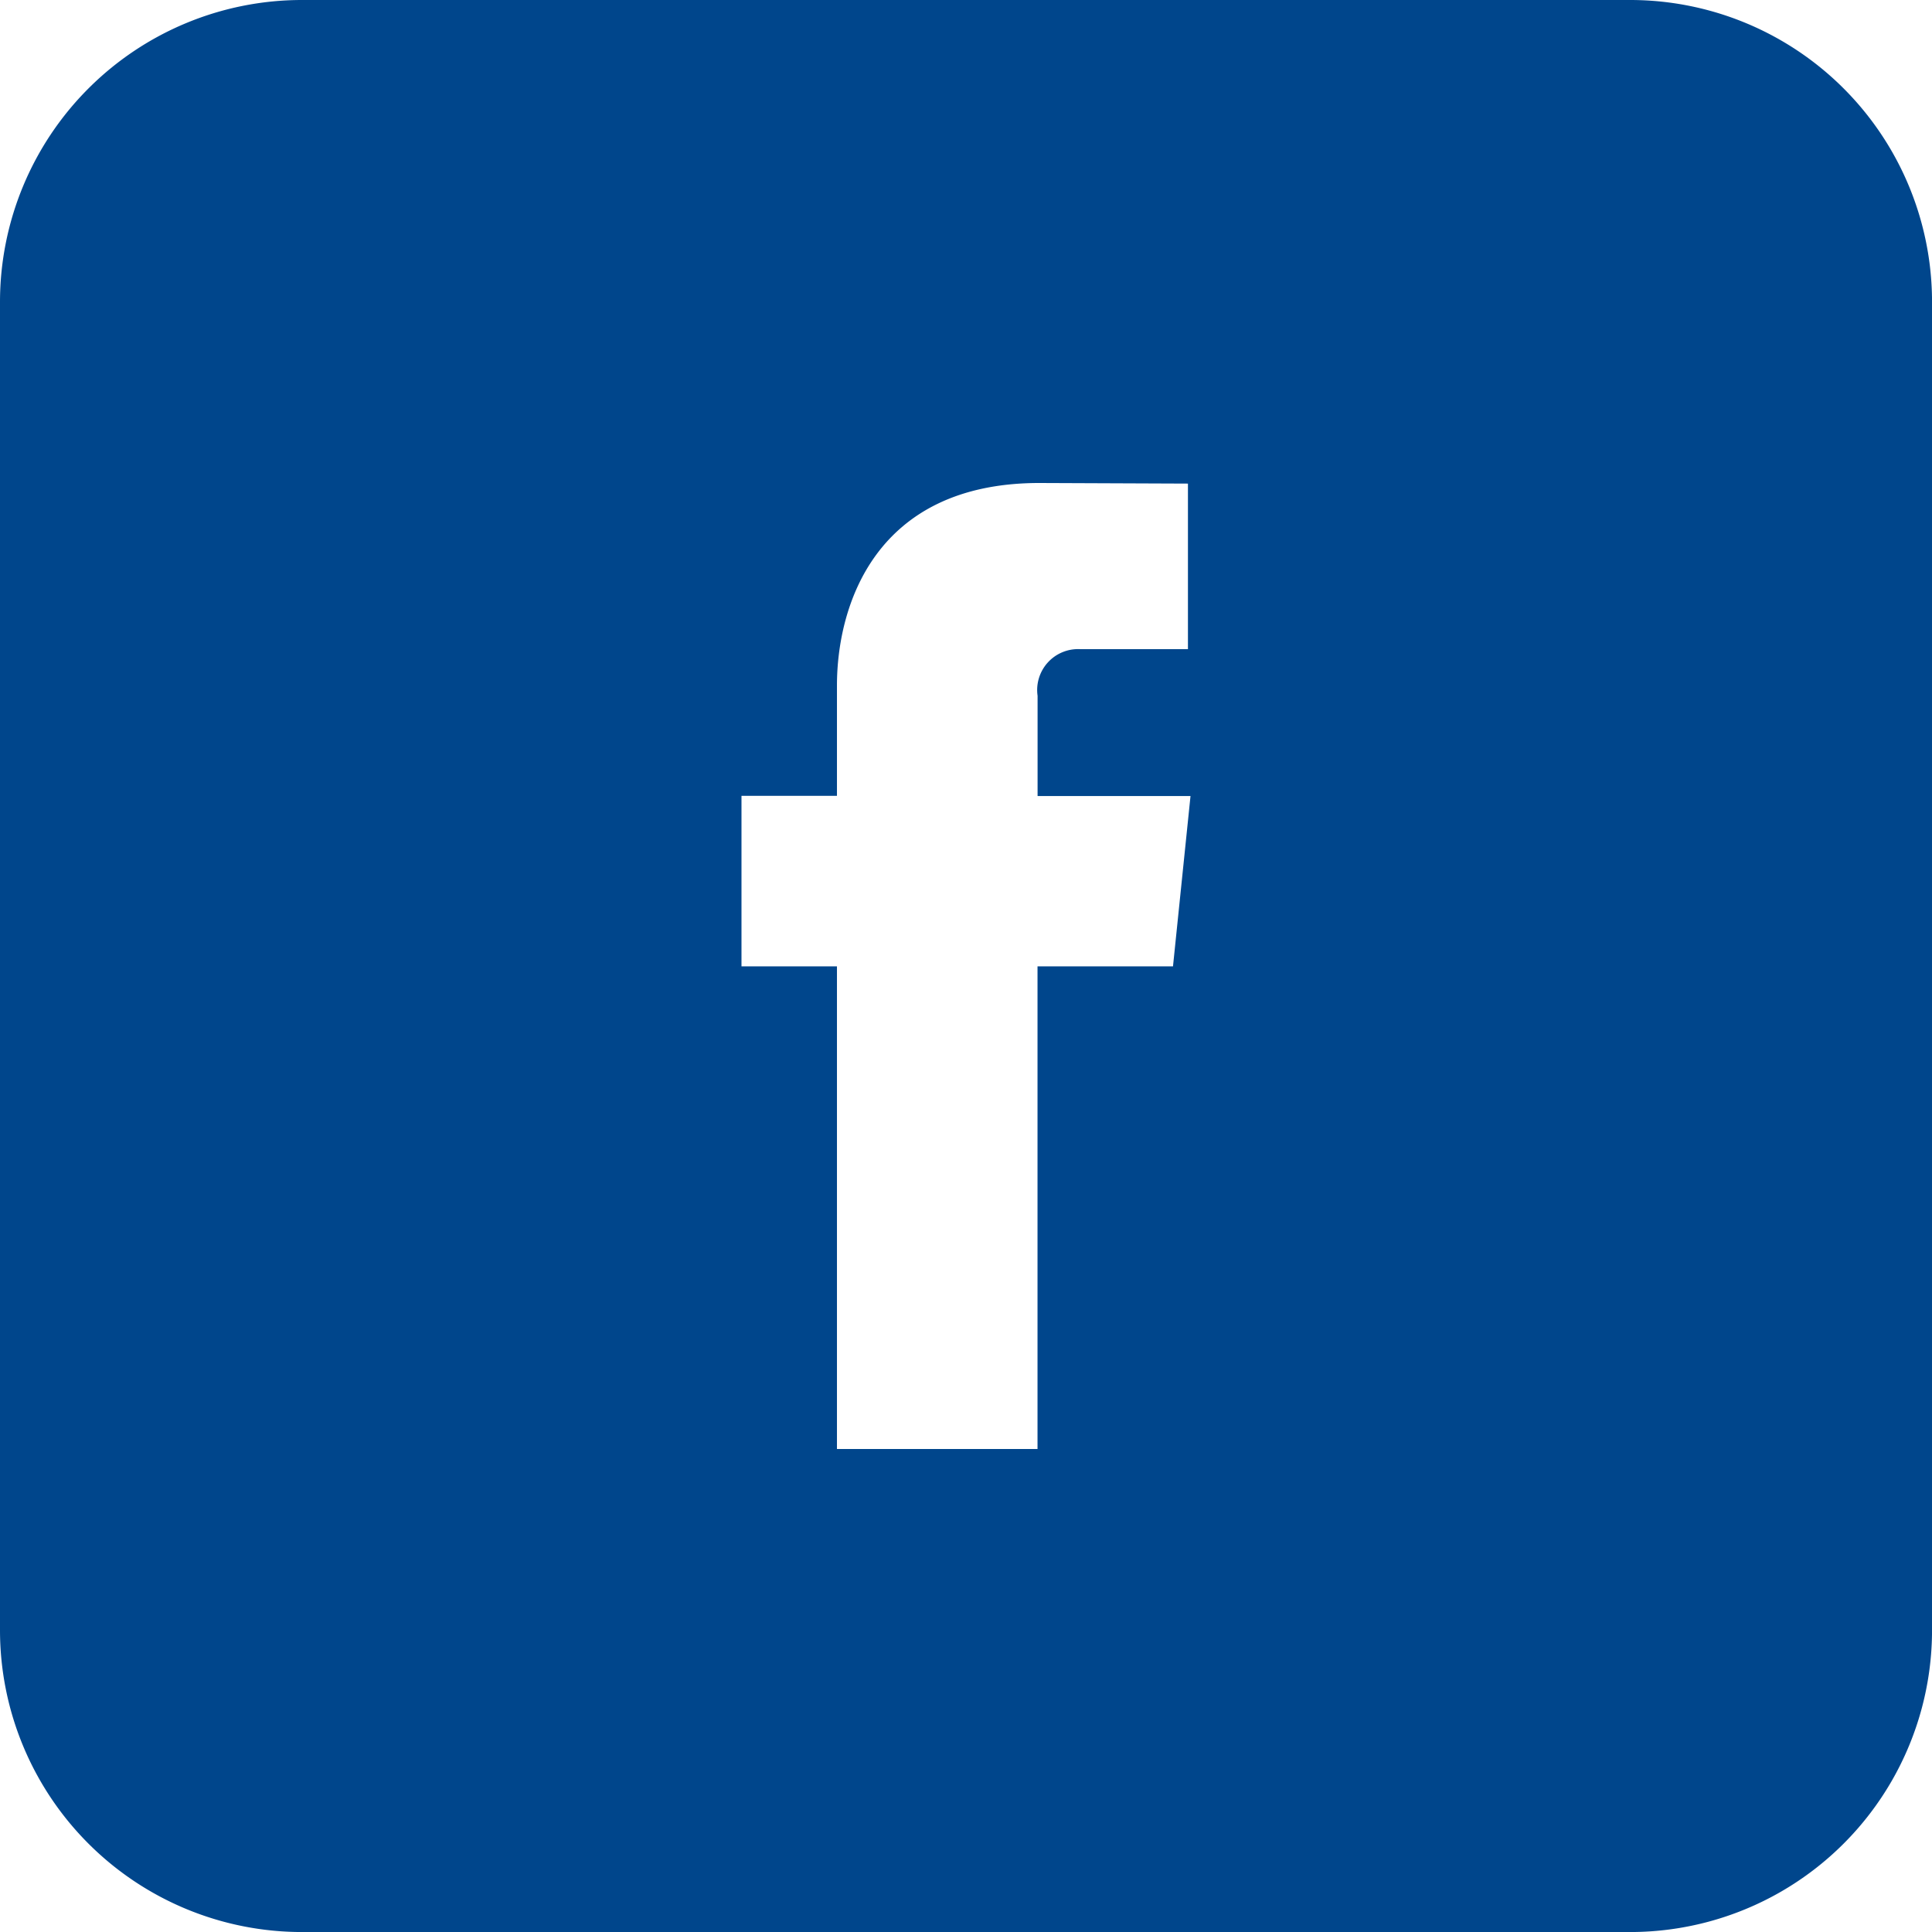 <svg xmlns="http://www.w3.org/2000/svg" width="58" height="58" viewBox="0 0 58 58">
  <path id="パス_40" data-name="パス 40" d="M421.091,333.246H381.216a9.066,9.066,0,0,0-9.063,9.063v39.875a9.064,9.064,0,0,0,9.063,9.063h39.875a9.061,9.061,0,0,0,9.063-9.062V342.309A9.063,9.063,0,0,0,421.091,333.246Zm-13.724,29.011H403.3v14.489h-6.021V362.257h-2.866v-5.119h2.866v-3.313c0-2.369,1.126-6.079,6.076-6.079l4.461.018v4.97H404.58a1.228,1.228,0,0,0-1.278,1.4v3.009h4.591Z" transform="translate(-372.153 -333.246)" fill="#00468c"/>
</svg>
